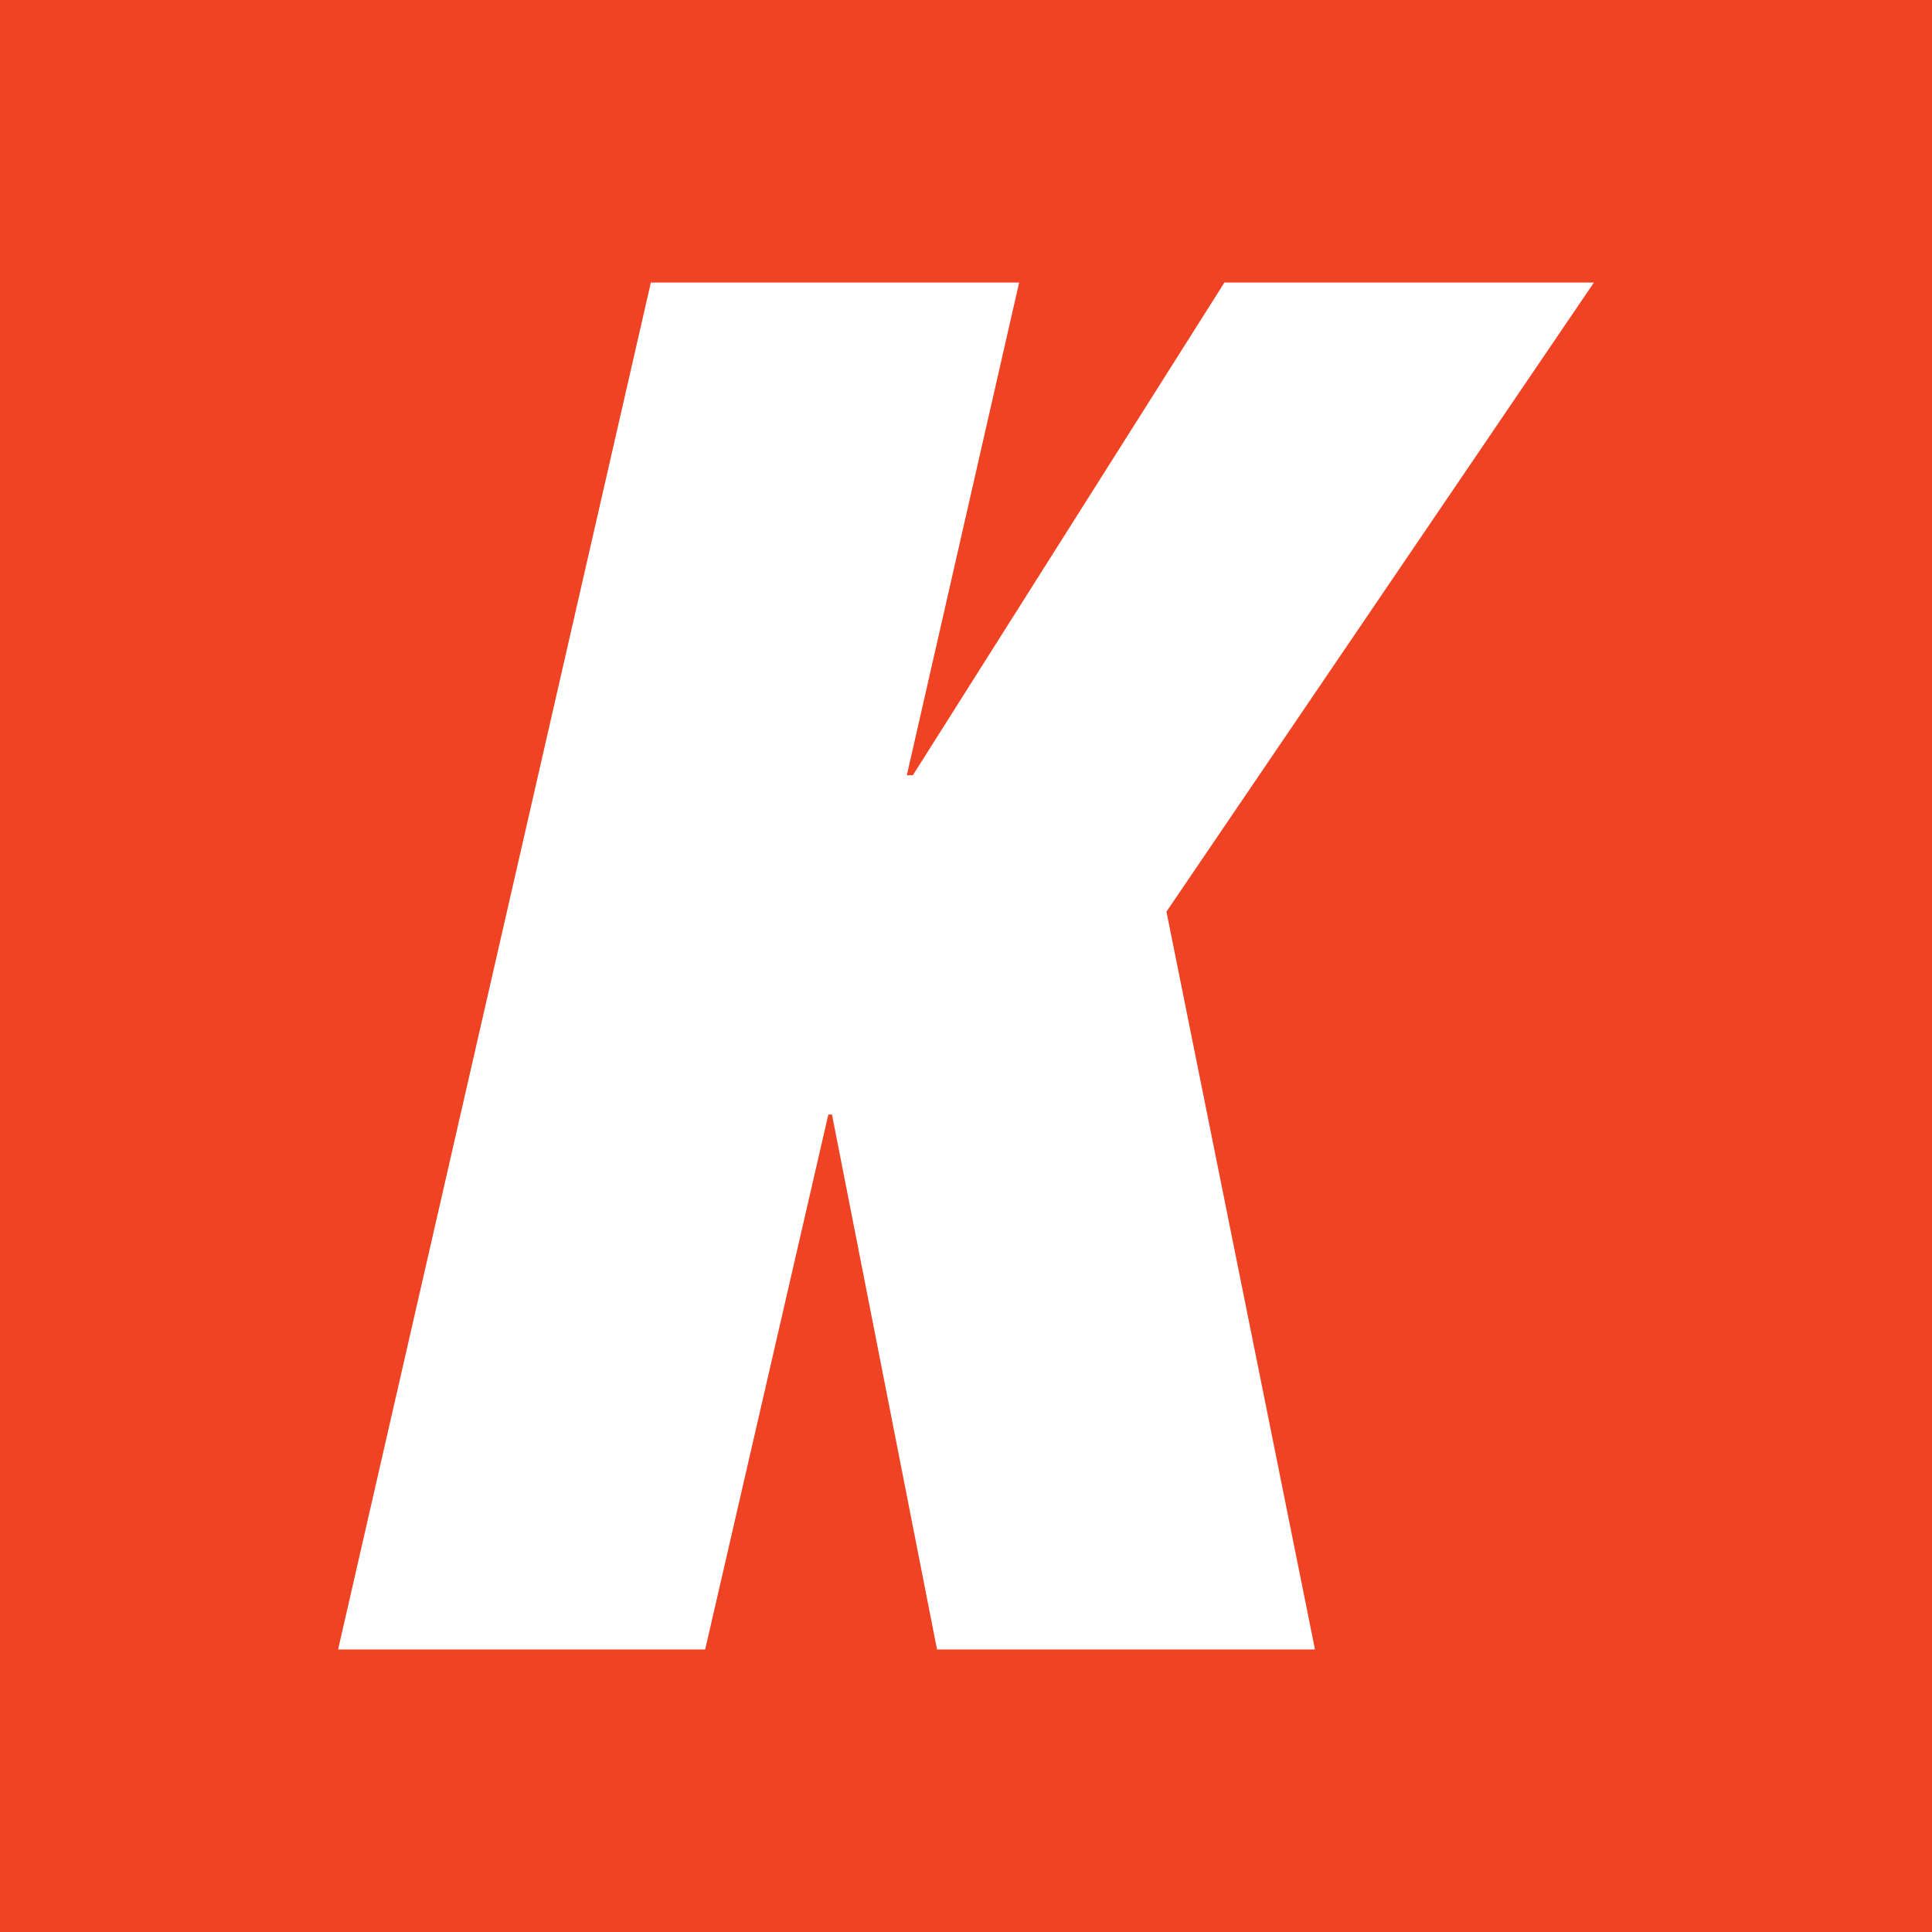 <svg id="Layer_2" data-name="Layer 2" xmlns="http://www.w3.org/2000/svg" viewBox="0 0 16 16">
  <defs>
    <style>
      .cls-1 {
        fill: #fff;
      }

      .cls-2 {
        fill: #ef4323;
      }
    </style>
  </defs>
  <g id="Layer_1-2" data-name="Layer 1">
    <rect class="cls-2" width="16" height="16"/>
    <polygon class="cls-1" points="9.66 7.55 10.89 13.66 7.76 13.66 6.89 9.23 6.86 9.23 5.84 13.66 2.8 13.66 5.39 2.34 8.44 2.34 7.51 6.42 7.56 6.42 10.14 2.34 13.2 2.34 9.66 7.55"/>
  </g>
</svg>